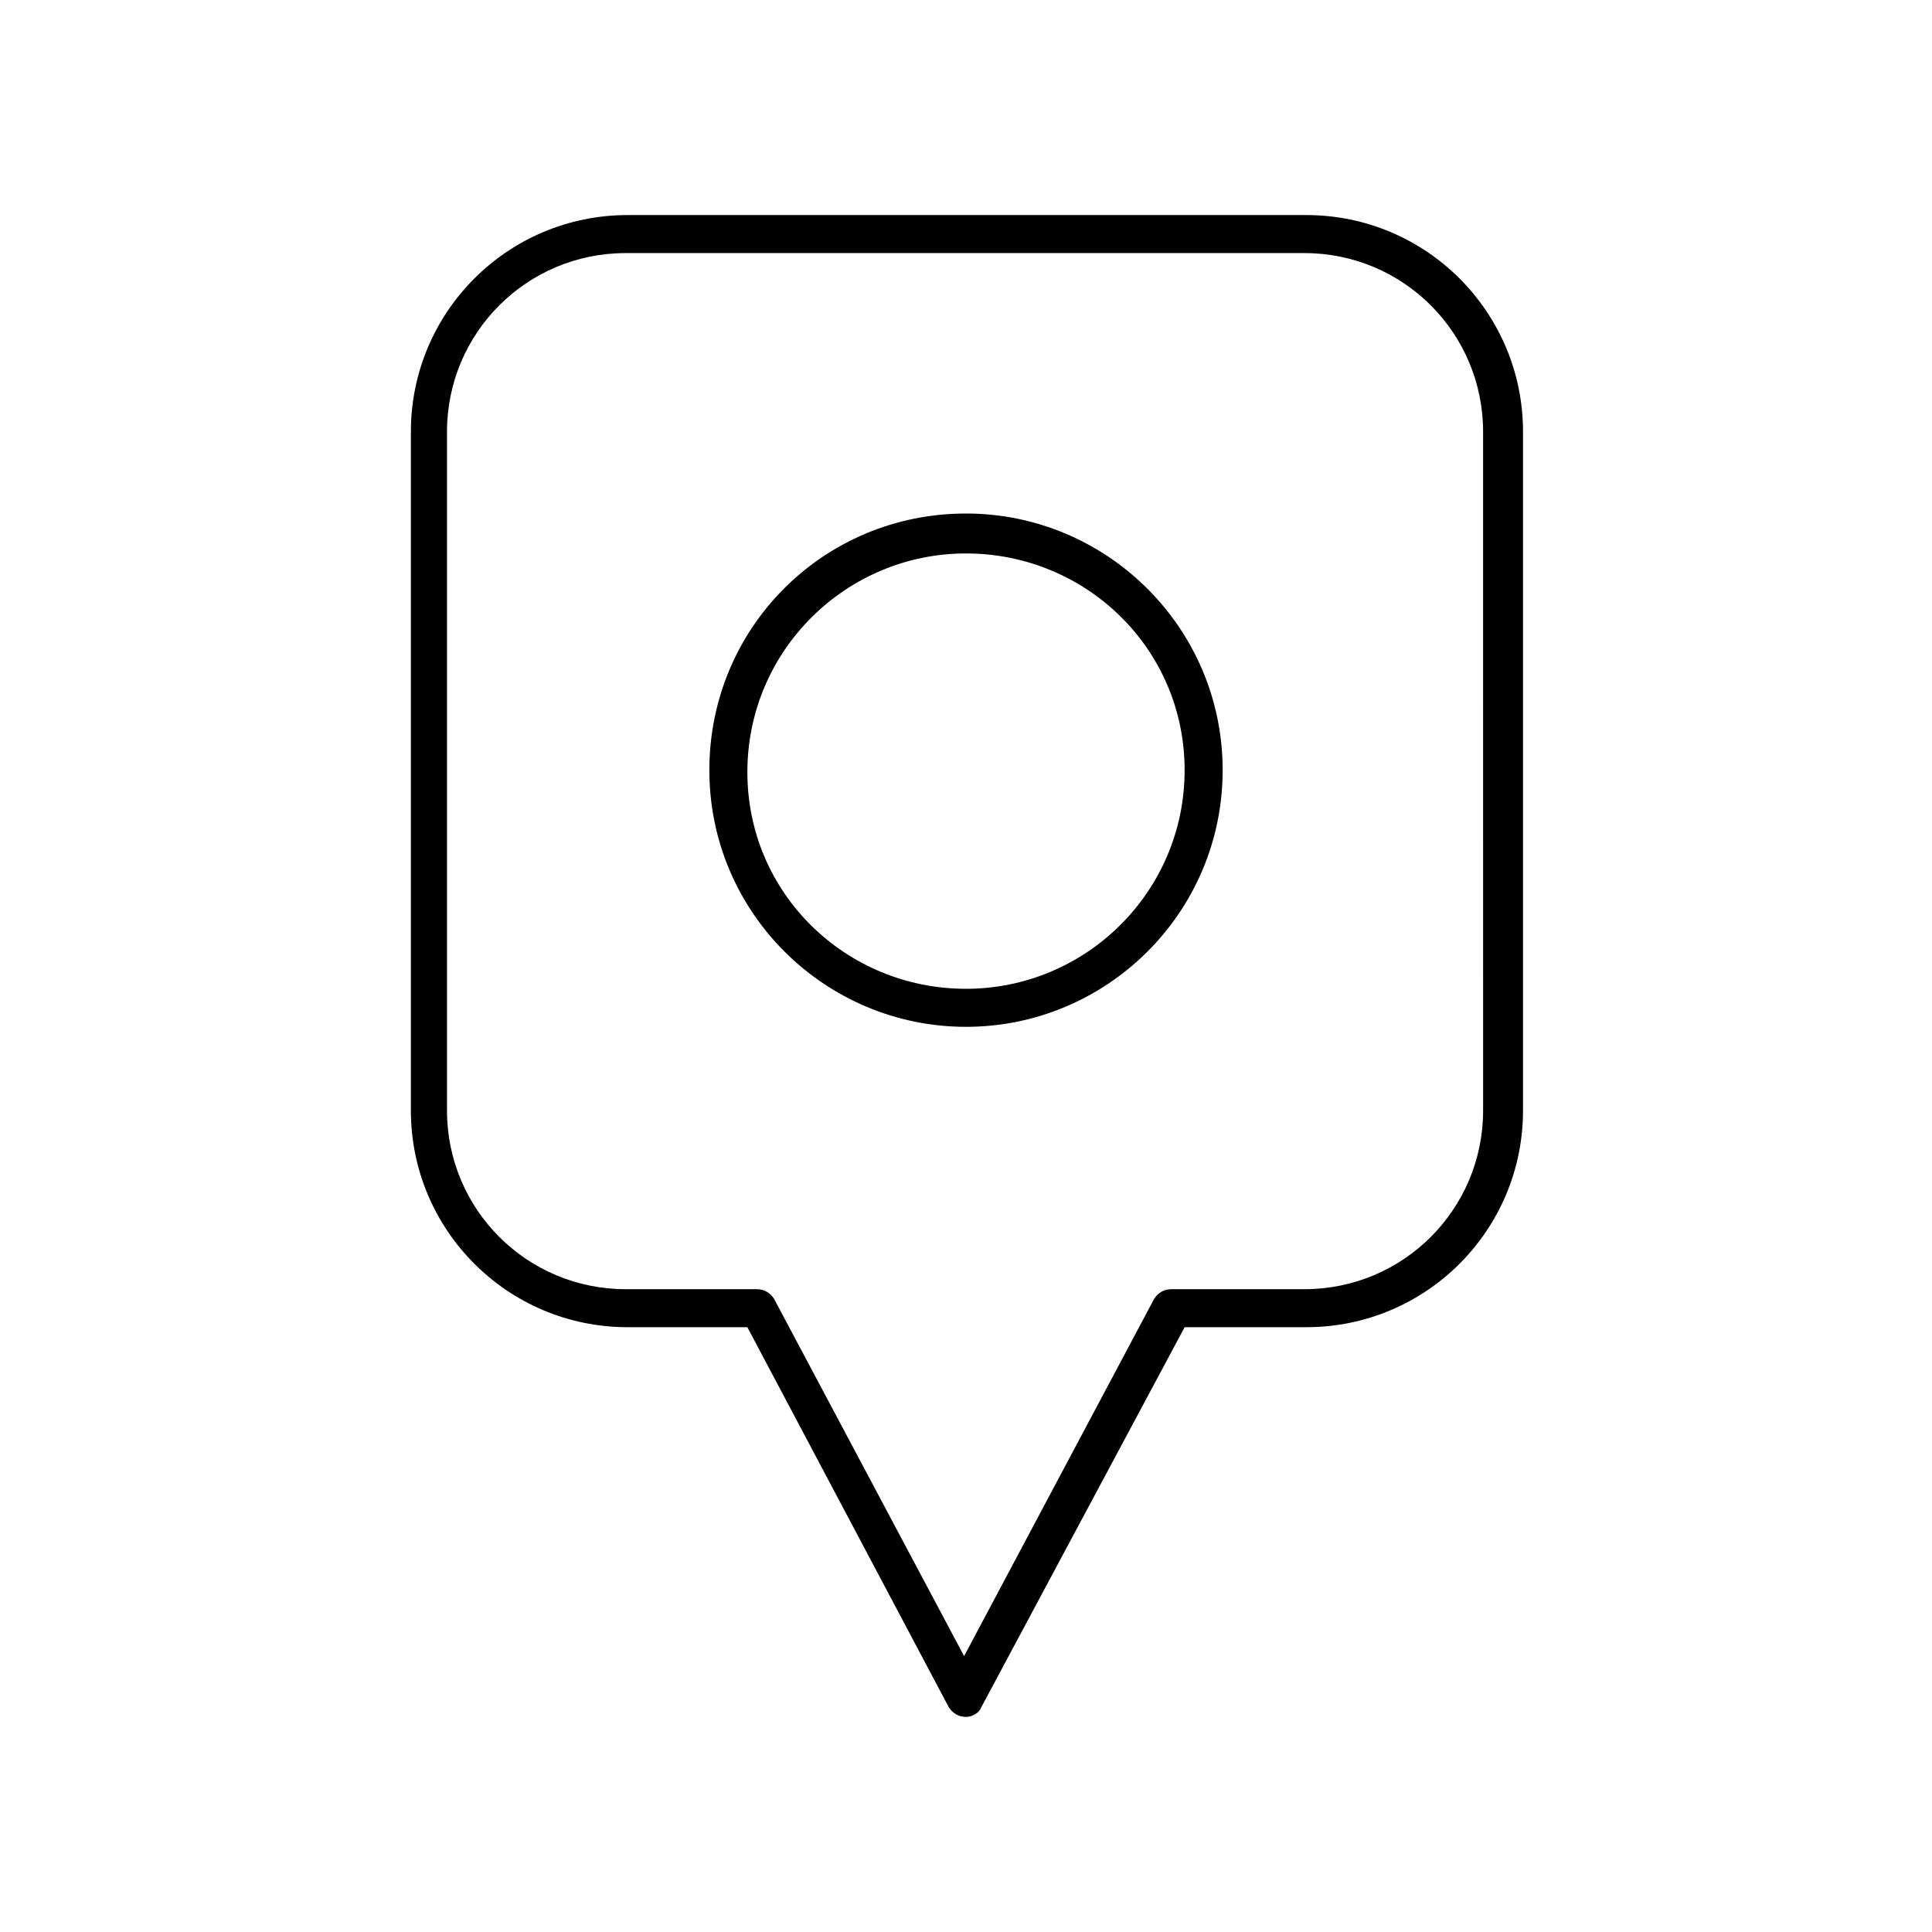 <?xml version="1.0" encoding="UTF-8"?>
<!-- The Best Svg Icon site in the world: iconSvg.co, Visit us! https://iconsvg.co -->
<svg fill="#000000" width="800px" height="800px" version="1.1" viewBox="144 144 512 512" xmlns="http://www.w3.org/2000/svg">
 <g>
  <path d="m400 599c-2.016 0-3.527-1.008-4.535-2.519l-53.406-100.76h-31.738c-31.738 0-57.434-25.695-57.434-57.434v-179.86c0-31.738 25.695-57.434 57.434-57.434h179.86c31.738 0 57.434 25.695 57.434 57.434v179.86c0 31.738-25.695 57.434-57.434 57.434h-32.242l-53.91 100.76c-0.504 1.512-2.516 2.519-4.027 2.519zm-90.184-387.93c-26.199 0-47.359 21.16-47.359 47.359v179.86c0 26.199 21.16 47.359 47.359 47.359h34.762c2.016 0 3.527 1.008 4.535 2.519l50.383 94.715 50.383-94.715c1.008-1.512 2.519-2.519 4.535-2.519h35.266c26.199 0 47.359-21.16 47.359-47.359l-0.004-179.86c0-26.199-21.16-47.359-47.359-47.359z"/>
  <path d="m400 416.12c-37.281 0-68.016-30.23-68.016-68.016 0-37.785 30.23-68.016 68.016-68.016 37.281 0 68.016 30.23 68.016 68.016-0.004 37.785-30.734 68.016-68.016 68.016zm0-125.45c-31.738 0-57.938 25.695-57.938 57.938-0.004 32.246 26.195 57.434 57.938 57.434 31.738 0 57.938-25.695 57.938-57.938 0-32.242-26.199-57.434-57.938-57.434z"/>
 </g>
</svg>
